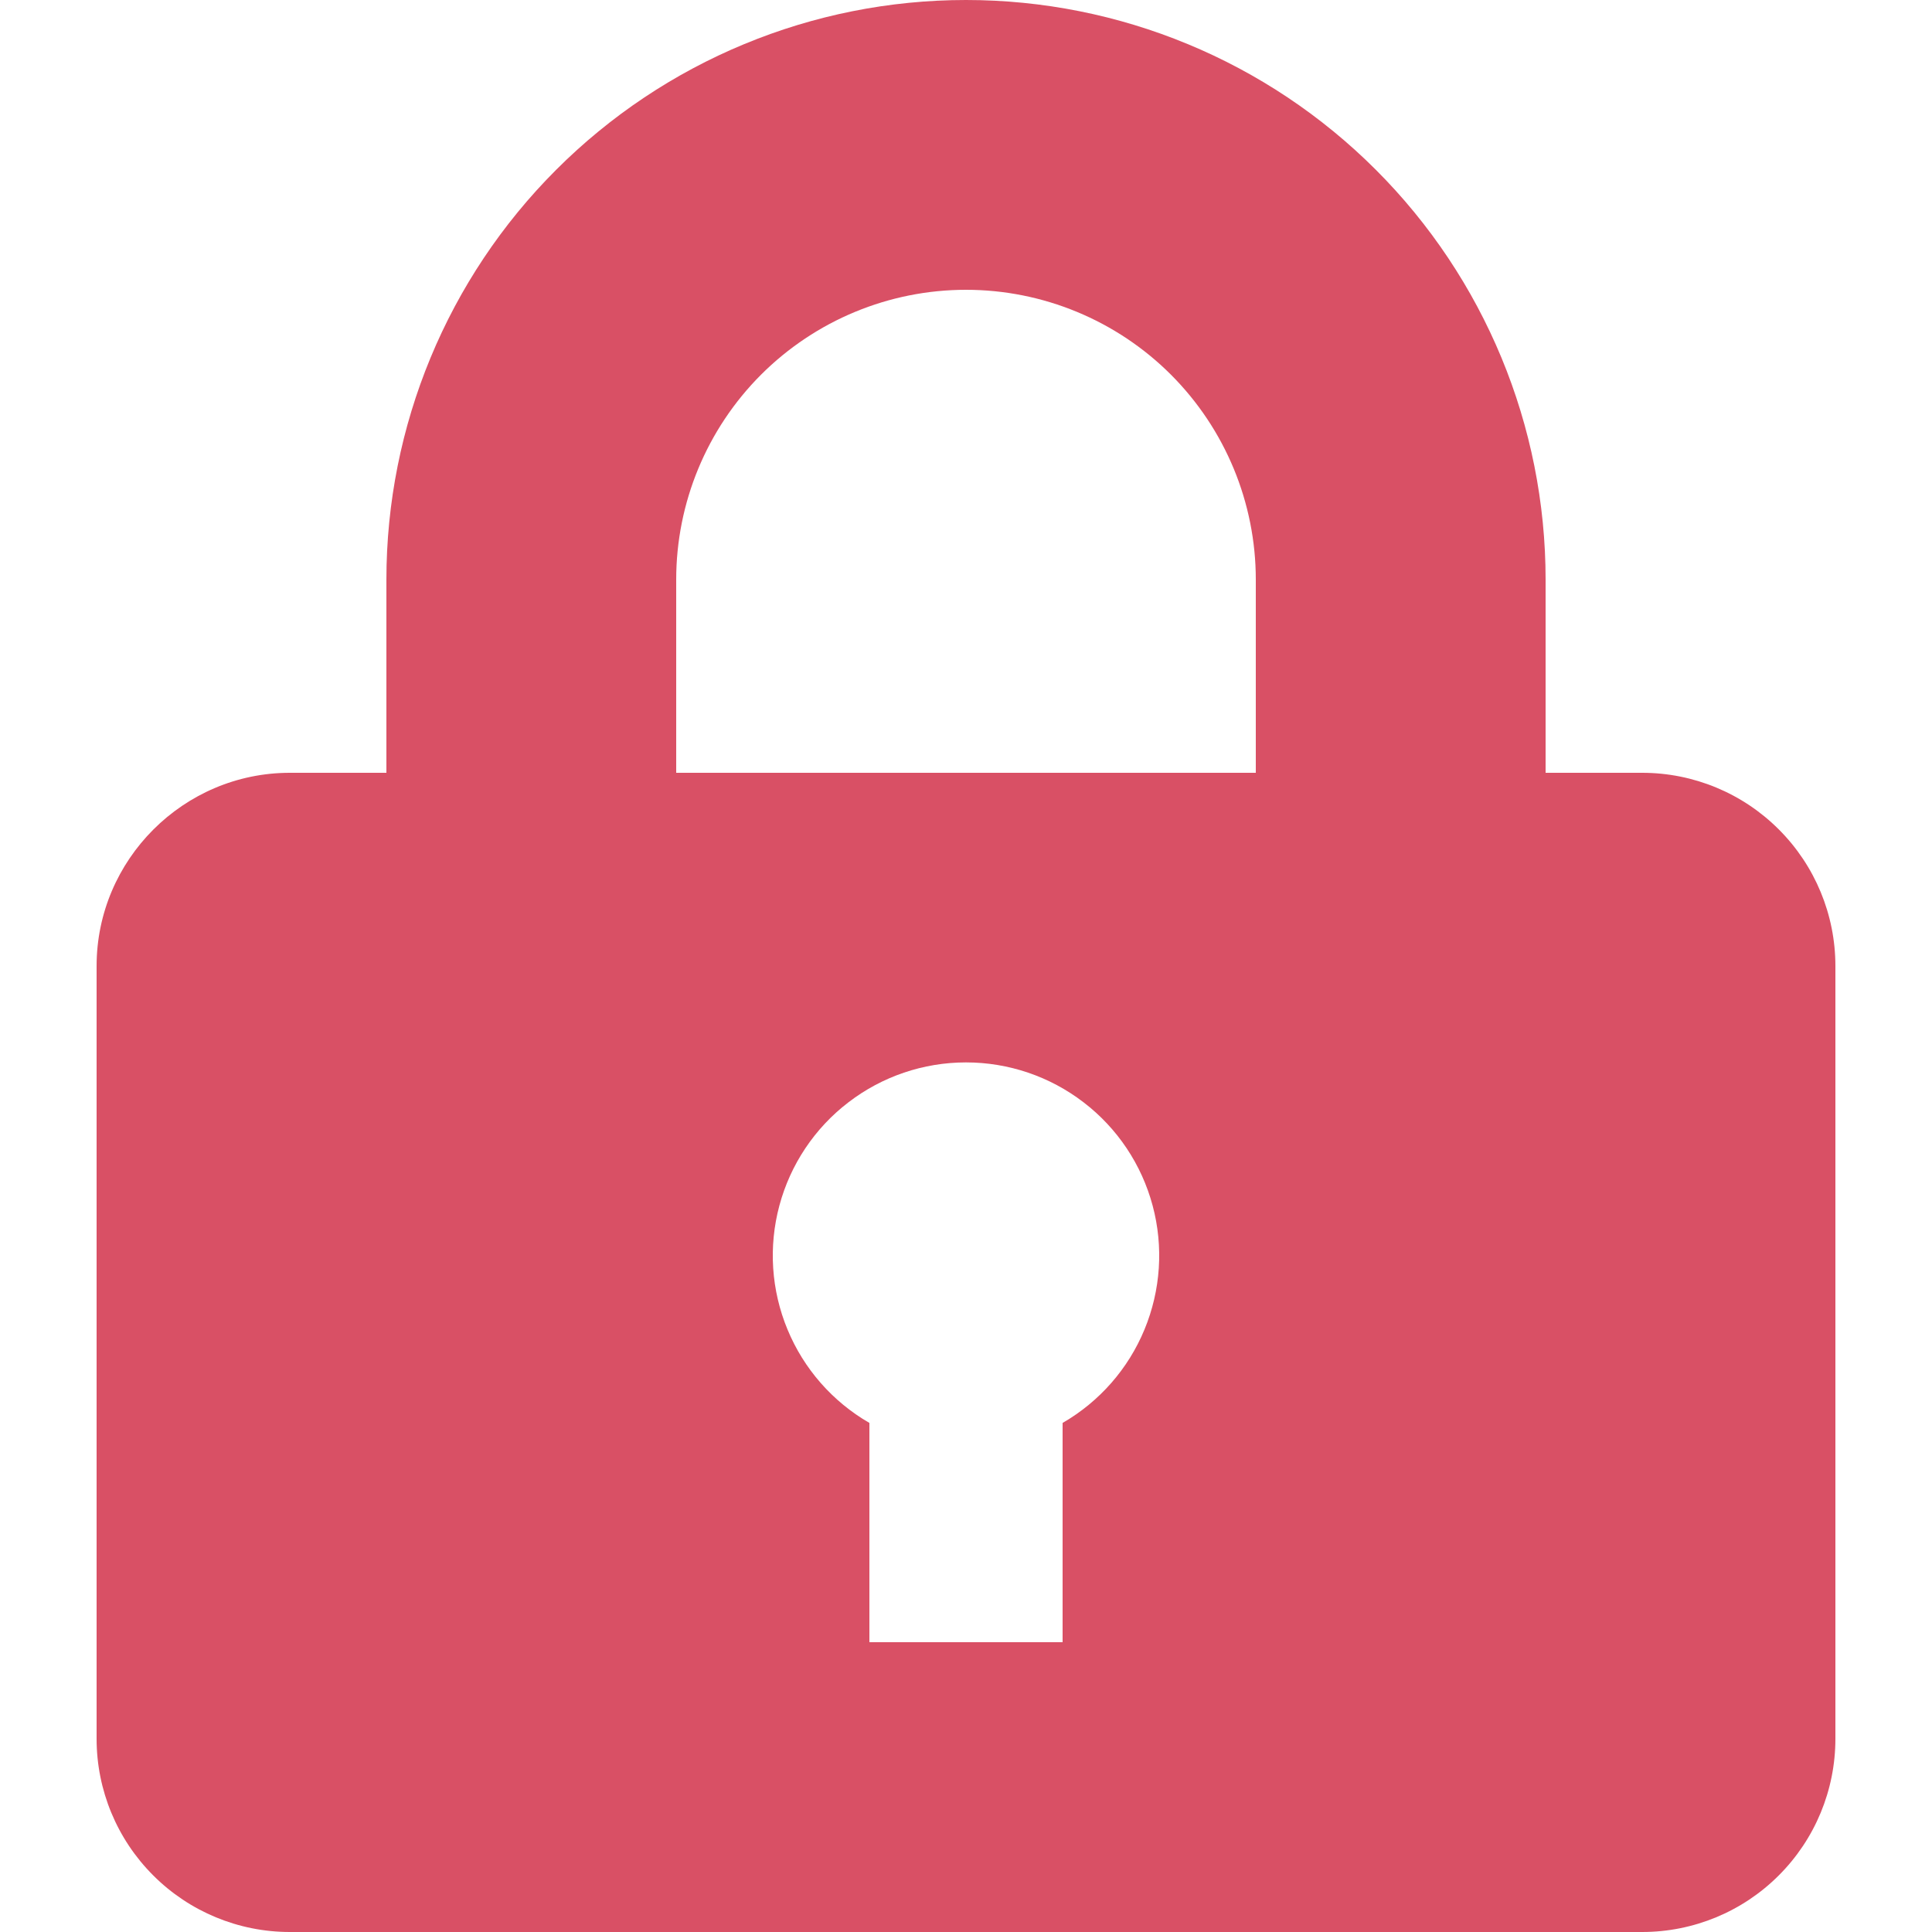 <?xml version="1.0" encoding="UTF-8"?> <svg xmlns="http://www.w3.org/2000/svg" width="40" height="40" viewBox="0 0 40 40" fill="none"> <path d="M8 16V12C8 8.817 9.264 5.765 11.515 3.515C13.765 1.264 16.817 0 20 0C23.183 0 26.235 1.264 28.485 3.515C30.736 5.765 32 8.817 32 12V16H34C35.061 16 36.078 16.421 36.828 17.172C37.579 17.922 38 18.939 38 20V36C38 37.061 37.579 38.078 36.828 38.828C36.078 39.579 35.061 40 34 40H6C4.939 40 3.922 39.579 3.172 38.828C2.421 38.078 2 37.061 2 36V20C2 17.8 3.8 16 6 16H8ZM18 29.46V34H22V29.46C22.763 29.02 23.359 28.34 23.695 27.527C24.032 26.713 24.092 25.811 23.864 24.961C23.636 24.11 23.134 23.358 22.435 22.823C21.736 22.286 20.881 21.996 20 21.996C19.119 21.996 18.264 22.286 17.565 22.823C16.866 23.358 16.364 24.11 16.136 24.961C15.908 25.811 15.967 26.713 16.305 27.527C16.641 28.34 17.237 29.02 18 29.46V29.46ZM14 12V16H26V12C26 10.409 25.368 8.883 24.243 7.757C23.117 6.632 21.591 6 20 6C18.409 6 16.883 6.632 15.757 7.757C14.632 8.883 14 10.409 14 12V12Z" fill="#D95065"></path> </svg> 